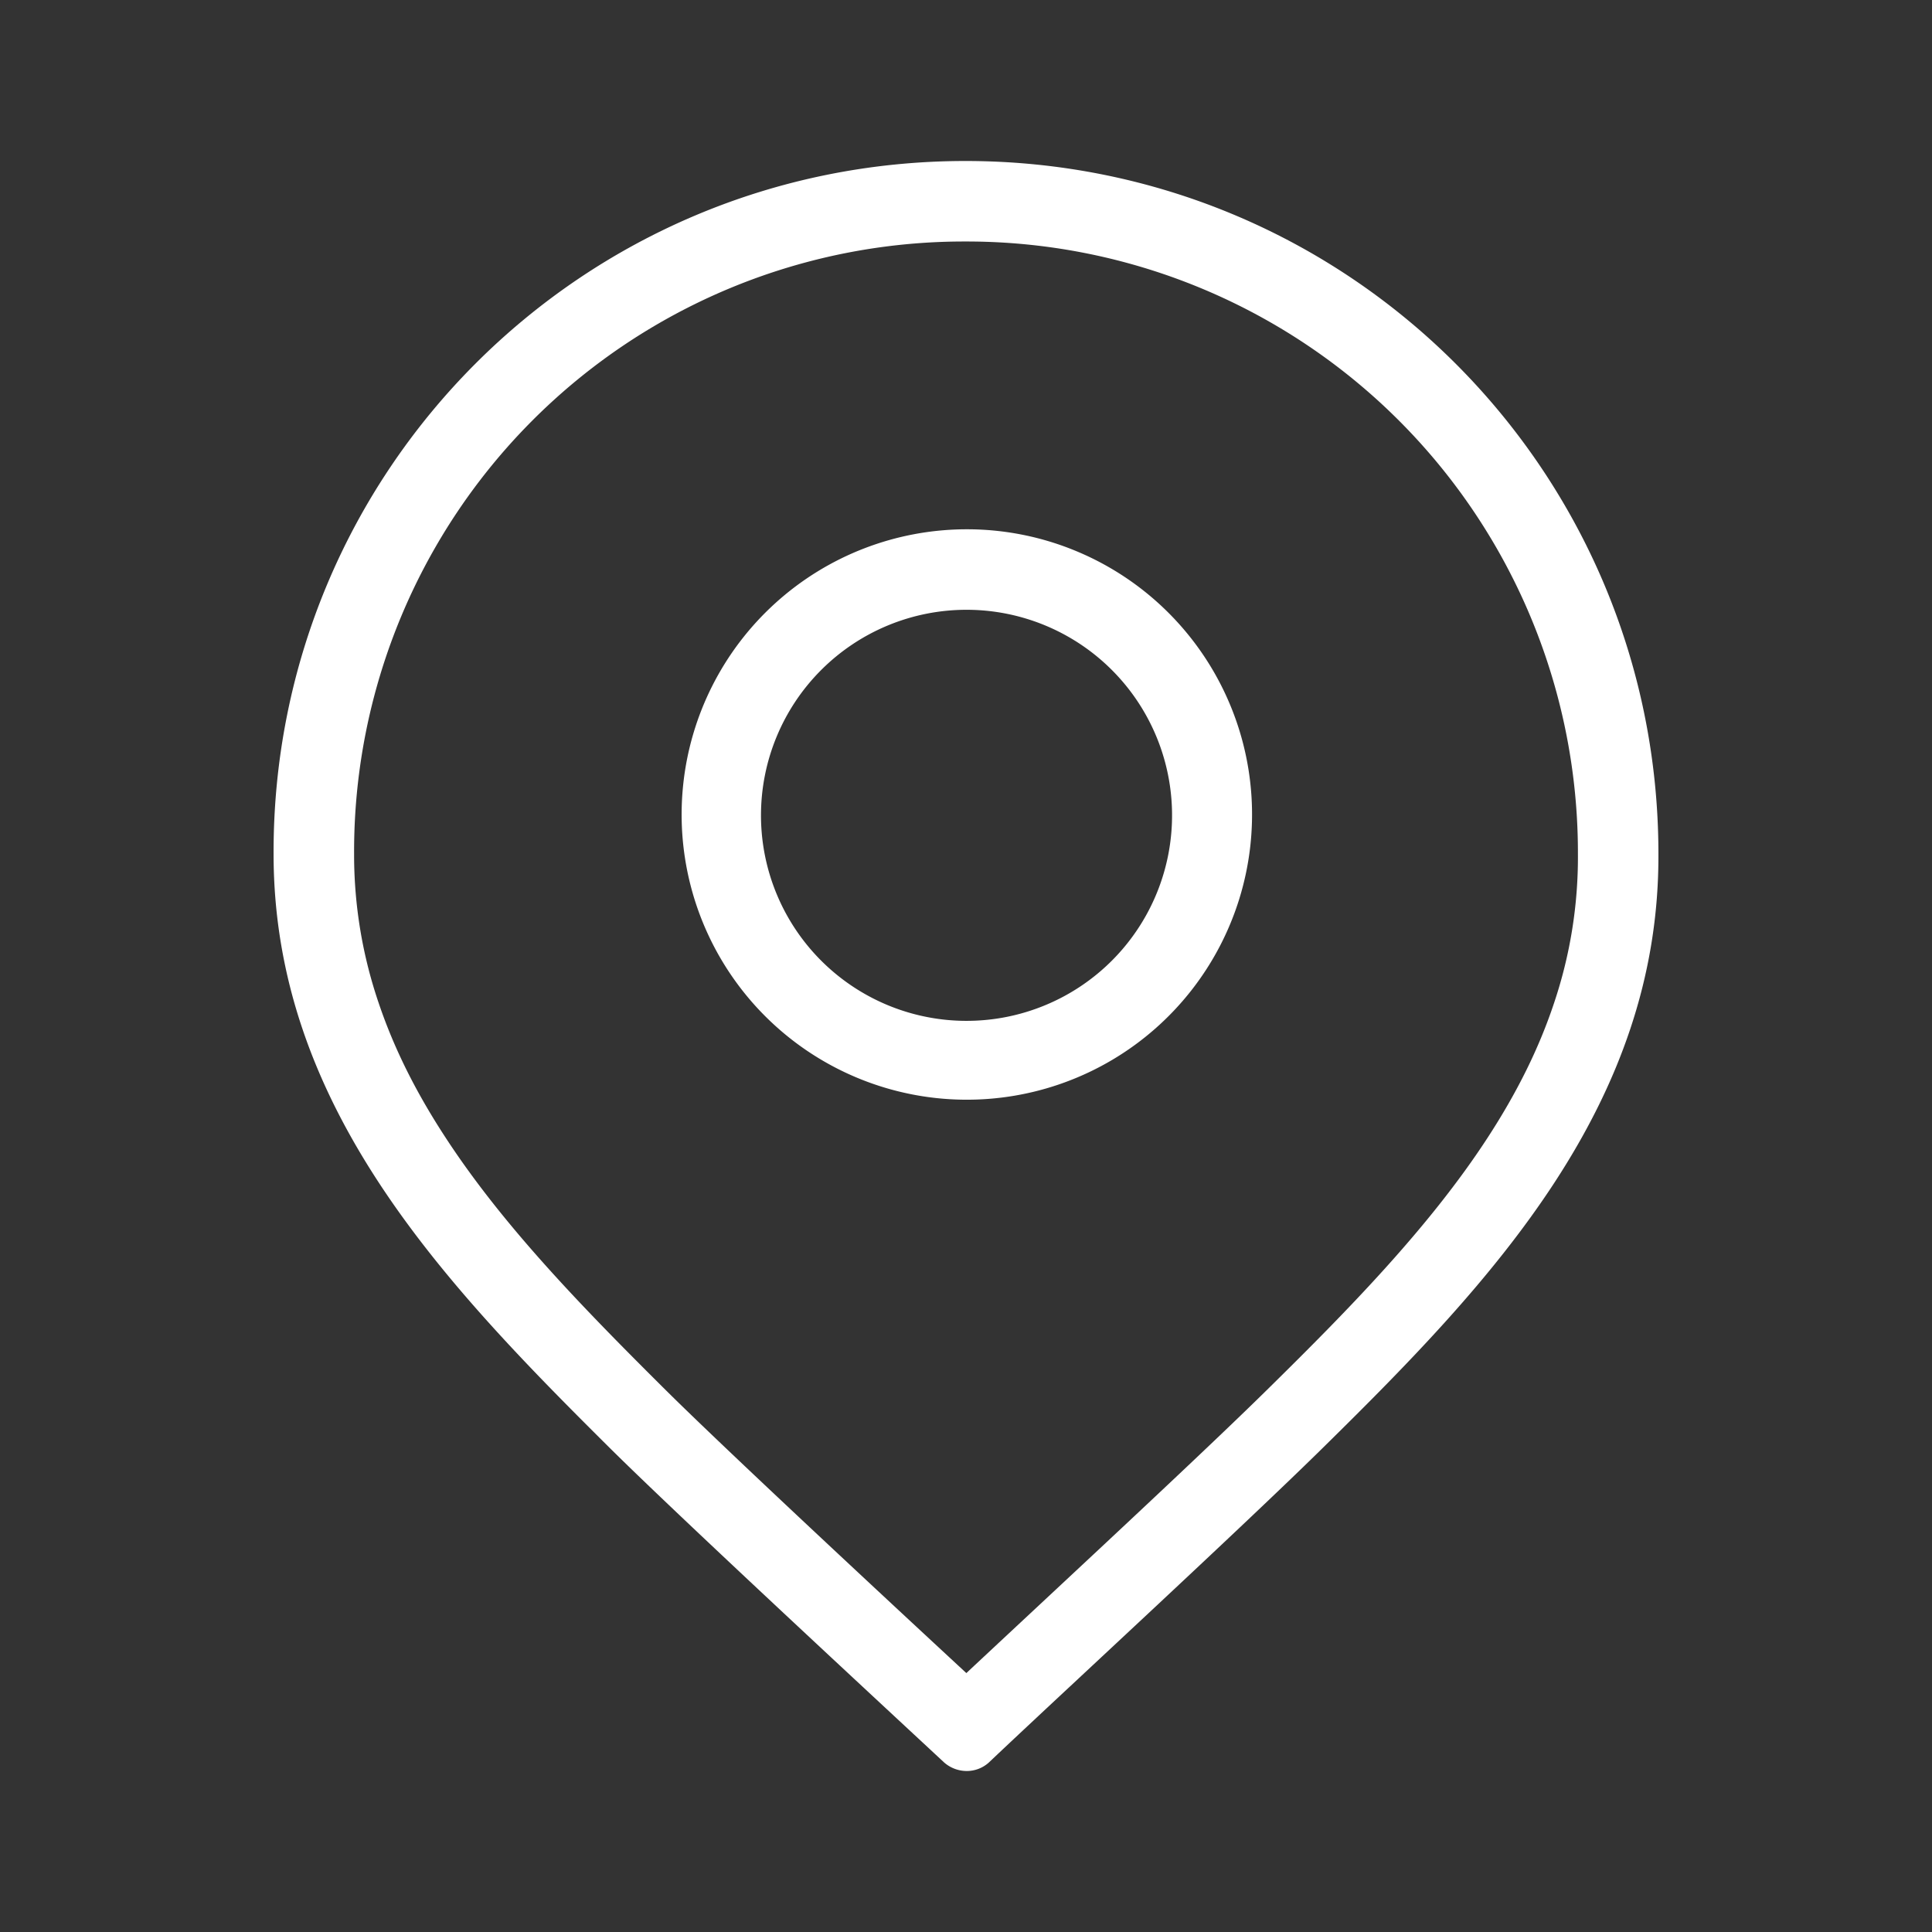 <svg id="图层_1" data-name="图层 1" xmlns="http://www.w3.org/2000/svg" xmlns:xlink="http://www.w3.org/1999/xlink" viewBox="0 0 960 960"><rect x="0" y="0" width="960" height="960" fill="#333333" stroke="none"/><defs><style>.cls-1{fill:none;}.cls-2{clip-path:url(#clip-path);}.cls-3{opacity:0;}.cls-4{fill:#fff;}</style><clipPath id="clip-path"><rect class="cls-1" width="960" height="960"/></clipPath></defs><g class="cls-2"><g class="cls-2"><g class="cls-3"><g class="cls-2"><rect class="cls-4" width="960" height="960"/></g></g><path class="cls-4" d="M479.74,120A303.72,303.72,0,0,1,784.06,424.32v.17a227.21,227.21,0,0,1-11.93,74.13c-7.43,22.27-18.25,44.16-33.07,66.9-29,44.53-69.55,85.78-108.59,124.21l0,0,0,0c-26.28,25.94-76.14,72.43-116.2,109.79-12.72,11.86-24.4,22.75-34.09,31.83C438,792.29,360.49,720.2,330.71,690.64c-41.06-40.8-80.3-81.06-109-124.91-15-22.85-25.92-44.8-33.47-67.11a228.19,228.19,0,0,1-12.29-74.3v-.11A303.08,303.08,0,0,1,479.74,120m0-40c-190.48,0-344.32,153.84-343.8,344.32,0,124.74,83.93,212.58,166.57,294.69,34.82,34.57,133.57,126,166.57,156.7A17.06,17.06,0,0,0,480.36,880a16.32,16.32,0,0,0,11.07-4.29c32-30.4,126.56-117.46,167.1-157.48,82.9-81.59,166.05-169.43,165.53-293.91C824.06,233.84,670.22,80,479.74,80"/><path class="cls-4" d="M480.26,303A102.13,102.13,0,1,1,378.13,405.09,102.14,102.14,0,0,1,480.26,303m0-40a141.72,141.72,0,1,0,55.33,11.18A141.29,141.29,0,0,0,480.26,263"/></g></g></svg>